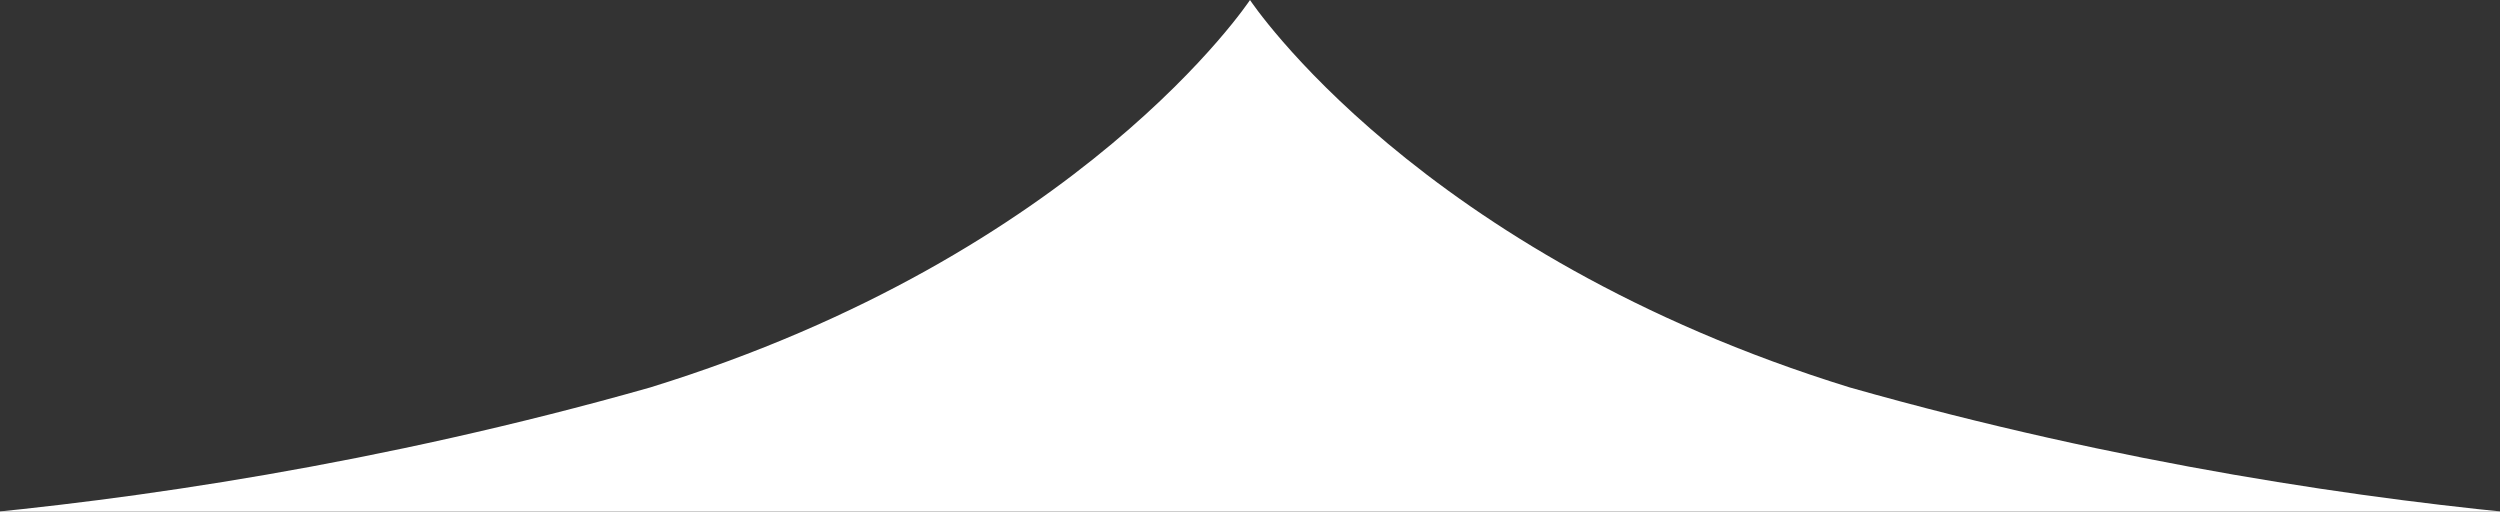 <?xml version="1.0" encoding="UTF-8"?> <svg xmlns="http://www.w3.org/2000/svg" width="215" height="44"><rect width="100%" height="100%" fill="#333333" stroke="none"/> <path fill="#FFF" d="M55.927 33.318C93.056 21.847 107.5 0 107.5 0v45.476H-29s38.085 1.13 84.927-12.158zm103.146 0C121.944 21.847 107.5 0 107.5 0v45.476H244s-38.085 1.13-84.927-12.158z"></path> </svg> 